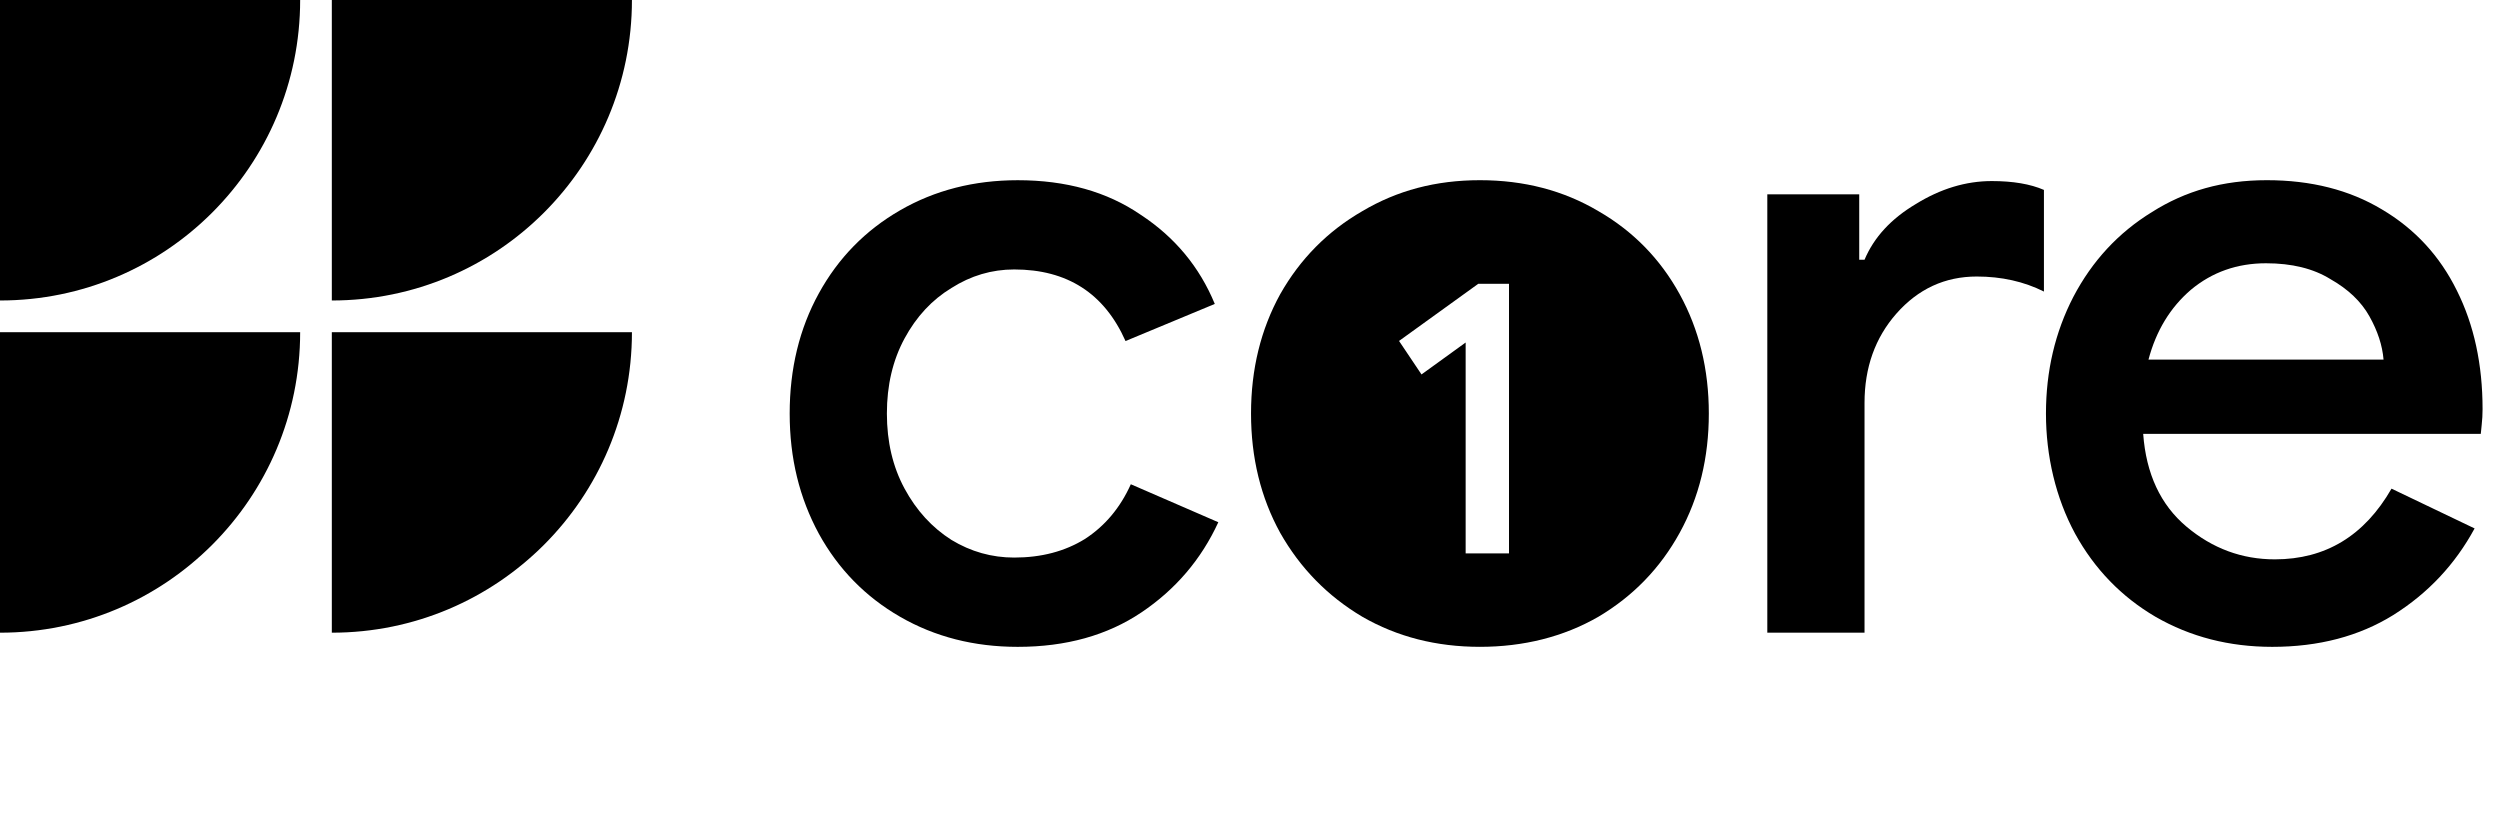 <svg width="143" height="48" viewBox="0 0 143 48" fill="none" xmlns="http://www.w3.org/2000/svg">
<g id="New tiering logo/Compact">
<g id="Vector">
<path d="M-0.001 19.002V36.19C9.488 36.19 17.169 28.501 17.169 19.002H-0.001Z" fill="black"/>
<path d="M18.98 19.002V36.19C28.467 36.19 36.147 28.501 36.147 19.002H18.98Z" fill="black"/>
<path d="M-0.001 0V17.188C9.488 17.188 17.169 9.499 17.169 0H-0.001Z" fill="black"/>
<path d="M18.98 0V17.188C28.467 17.188 36.147 9.499 36.147 0H18.98Z" fill="black"/>
<path d="M62.054 30.832C60.908 31.54 59.561 31.893 58.01 31.893C56.73 31.893 55.533 31.556 54.421 30.882C53.309 30.174 52.416 29.197 51.742 27.95C51.067 26.703 50.73 25.271 50.73 23.653C50.73 22.035 51.067 20.603 51.742 19.356C52.416 18.11 53.309 17.149 54.421 16.475C55.533 15.767 56.73 15.413 58.01 15.413C61.044 15.413 63.167 16.778 64.38 19.508L69.486 17.385C68.61 15.262 67.194 13.56 65.24 12.279C63.319 10.965 60.976 10.308 58.213 10.308C55.719 10.308 53.477 10.881 51.489 12.027C49.501 13.173 47.95 14.757 46.838 16.779C45.726 18.801 45.17 21.092 45.17 23.654C45.17 26.215 45.726 28.474 46.838 30.529C47.951 32.551 49.501 34.136 51.489 35.282C53.478 36.428 55.719 37 58.213 37C60.976 37 63.336 36.343 65.29 35.029C67.245 33.715 68.711 31.996 69.688 29.872L64.683 27.699C64.077 29.047 63.2 30.09 62.054 30.832Z" fill="black"/>
<path d="M140.536 16.626C139.558 14.638 138.126 13.088 136.239 11.975C134.385 10.863 132.194 10.307 129.667 10.307C127.139 10.307 125.016 10.914 123.095 12.127C121.174 13.306 119.674 14.924 118.596 16.98C117.551 19.002 117.029 21.227 117.029 23.653C117.029 26.08 117.585 28.473 118.697 30.528C119.809 32.55 121.343 34.135 123.297 35.281C125.286 36.427 127.51 37 129.97 37C132.633 37 134.941 36.393 136.896 35.18C138.884 33.933 140.435 32.281 141.547 30.226L136.795 27.951C135.245 30.647 133.021 31.995 130.122 31.995C128.235 31.995 126.55 31.371 125.067 30.124C123.584 28.877 122.758 27.108 122.59 24.816H141.901C141.901 24.782 141.918 24.614 141.952 24.311C141.986 24.007 142.003 23.704 142.003 23.401C142.003 20.839 141.513 18.581 140.536 16.626ZM122.893 20.569C123.331 18.918 124.14 17.587 125.319 16.576C126.532 15.565 127.965 15.059 129.616 15.059C131.099 15.059 132.329 15.363 133.306 15.969C134.317 16.542 135.059 17.25 135.531 18.093C136.003 18.935 136.272 19.761 136.339 20.57L122.893 20.569Z" fill="black"/>
<path d="M109.583 11.672C108.168 12.514 107.19 13.576 106.651 14.857H106.348V11.116H101.09V36.19H106.651V23.046C106.651 21.024 107.258 19.322 108.471 17.941C109.718 16.525 111.252 15.817 113.071 15.817C114.487 15.817 115.768 16.104 116.913 16.677V10.863C116.138 10.526 115.144 10.357 113.93 10.357C112.447 10.357 110.999 10.796 109.583 11.672Z" fill="black"/>
<path d="M96.077 16.828C94.964 14.806 93.414 13.222 91.426 12.076C89.437 10.897 87.179 10.307 84.652 10.307C82.124 10.307 79.917 10.897 77.928 12.076C75.94 13.223 74.373 14.806 73.227 16.828C72.115 18.851 71.559 21.125 71.559 23.653C71.559 26.181 72.115 28.456 73.227 30.478C74.373 32.5 75.94 34.101 77.928 35.28C79.917 36.426 82.158 36.999 84.652 36.999C87.145 36.999 89.438 36.426 91.426 35.28C93.414 34.101 94.965 32.5 96.077 30.478C97.189 28.456 97.745 26.181 97.745 23.653C97.745 21.125 97.189 18.851 96.077 16.828ZM86.315 31.654H83.835V19.592L81.31 21.418L80.025 19.502L84.557 16.233H86.315V31.654Z" fill="black"/>
</g>
</g>
</svg>
